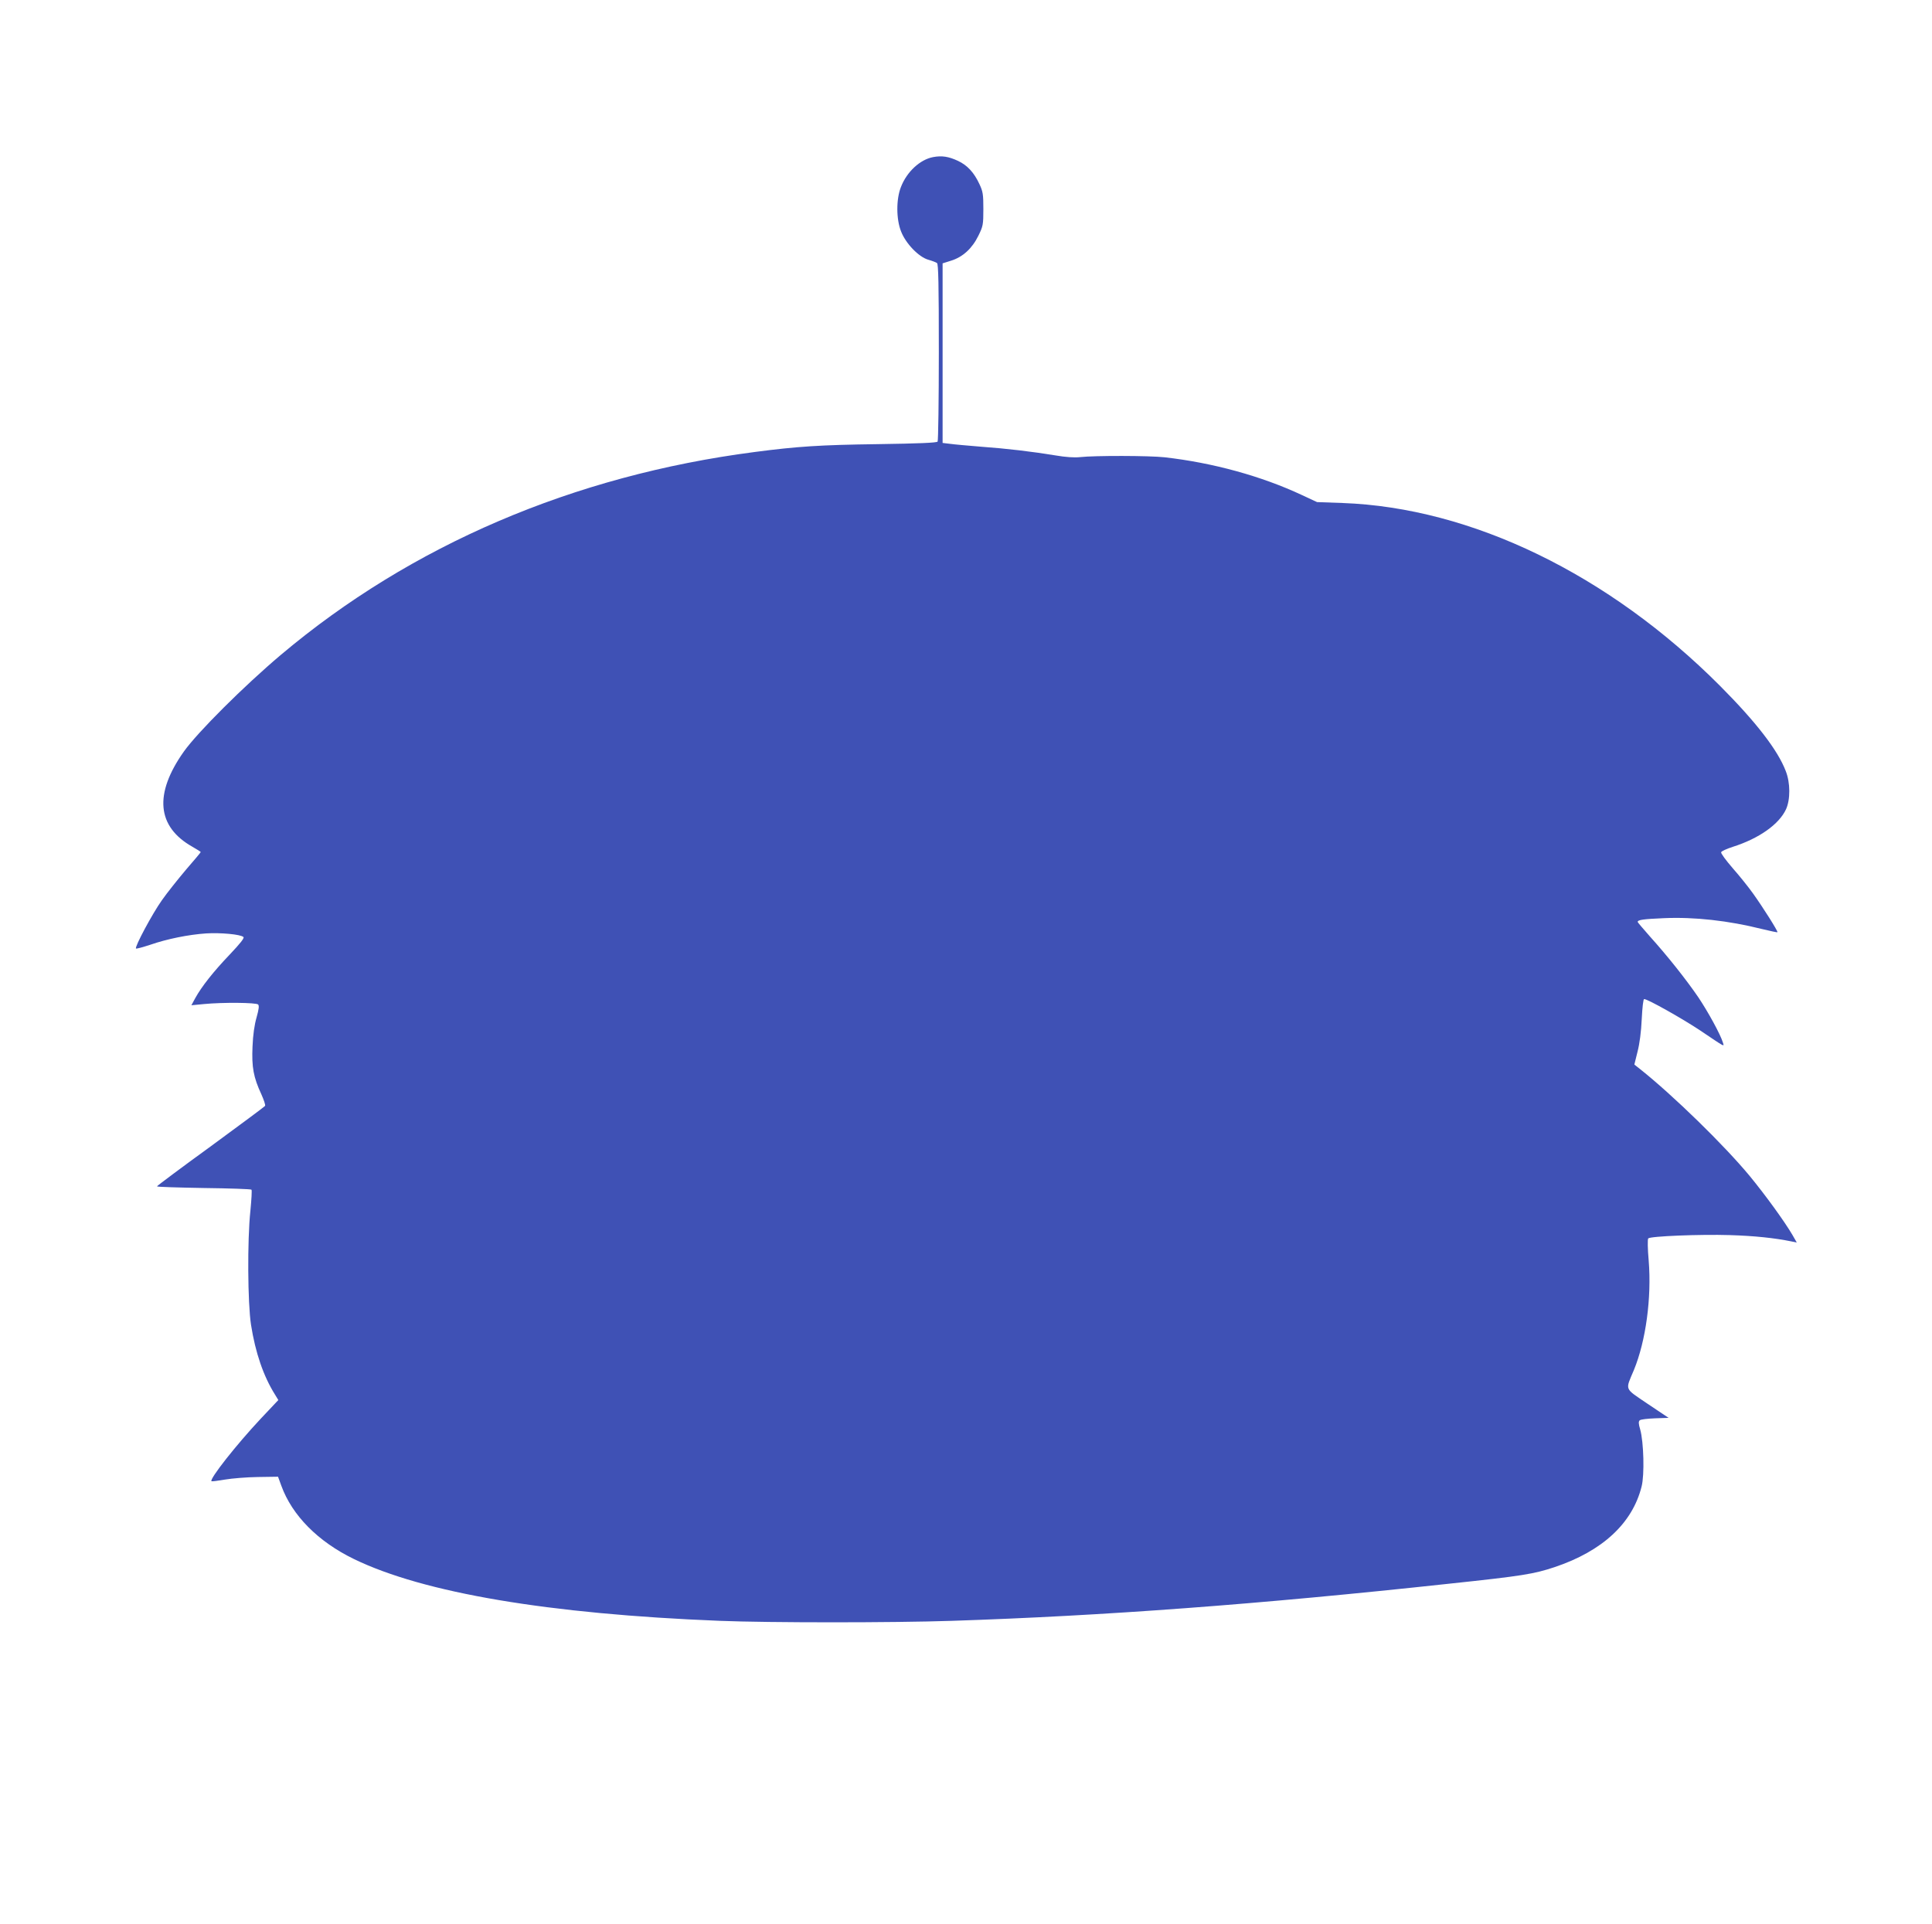 <?xml version="1.0" standalone="no"?>
<!DOCTYPE svg PUBLIC "-//W3C//DTD SVG 20010904//EN"
 "http://www.w3.org/TR/2001/REC-SVG-20010904/DTD/svg10.dtd">
<svg version="1.0" xmlns="http://www.w3.org/2000/svg"
 width="1280pt" height="1275pt" viewBox="0 0 1280 1275"
 preserveAspectRatio="xMidYMid meet">
<g transform="translate(0,1275) scale(0.1,-0.1)"
fill="#3f51b5" stroke="none">
<path d="M6182 11709 c-86 -16 -174 -97 -213 -198 -32 -80 -32 -213 1 -295 31
-80 117 -169 180 -187 25 -7 51 -17 58 -22 9 -7 12 -137 12 -591 0 -319 -4
-586 -8 -592 -5 -8 -124 -13 -397 -17 -379 -5 -533 -15 -815 -52 -1201 -156
-2276 -617 -3139 -1344 -245 -207 -552 -513 -643 -641 -199 -281 -179 -498 57
-631 30 -17 55 -33 55 -35 0 -2 -44 -55 -98 -117 -53 -63 -126 -154 -160 -203
-62 -87 -181 -309 -171 -319 3 -3 46 9 95 25 113 39 253 67 369 75 95 6 230
-6 248 -24 7 -7 -22 -43 -91 -116 -108 -113 -186 -212 -228 -288 l-26 -48 84
8 c125 12 345 10 358 -3 8 -8 5 -31 -10 -85 -14 -48 -24 -116 -27 -194 -6
-136 6 -203 59 -317 16 -36 28 -71 24 -76 -3 -5 -165 -125 -360 -268 -196
-142 -356 -262 -356 -265 0 -4 139 -8 310 -11 170 -2 312 -7 316 -11 4 -3 0
-66 -7 -139 -21 -197 -18 -613 4 -756 29 -185 82 -340 159 -463 l22 -36 -117
-124 c-162 -173 -340 -399 -326 -414 3 -2 43 3 89 11 47 8 145 16 218 17 l134
2 22 -60 c71 -196 243 -370 480 -485 462 -225 1292 -365 2426 -410 327 -13
1148 -13 1535 0 1005 33 2031 109 3295 246 490 52 561 64 700 110 316 106 515
290 576 534 20 78 14 294 -9 377 -12 40 -12 54 -3 62 7 6 52 11 102 13 l89 3
-139 93 c-157 107 -149 86 -91 224 79 192 118 478 98 725 -7 77 -8 142 -3 147
14 15 346 28 540 22 163 -5 297 -19 409 -42 l35 -7 -28 49 c-52 89 -178 263
-284 392 -169 204 -505 532 -726 708 l-38 30 21 85 c14 54 24 131 28 217 4 78
10 132 16 132 23 0 251 -128 371 -208 171 -115 159 -109 151 -81 -16 54 -100
207 -164 302 -80 117 -203 272 -320 402 -44 50 -81 93 -81 96 0 14 36 19 173
25 202 9 428 -16 651 -72 54 -13 100 -23 102 -21 5 5 -96 165 -162 257 -29 41
-90 117 -135 168 -44 51 -79 98 -76 105 2 7 38 23 78 36 173 55 306 149 352
249 29 64 29 175 -2 253 -53 139 -197 325 -436 565 -736 738 -1646 1180 -2500
1211 l-169 6 -101 47 c-267 125 -590 214 -910 250 -98 11 -463 12 -560 1 -38
-4 -96 0 -160 11 -158 26 -327 46 -495 58 -85 7 -177 15 -205 19 l-50 6 0 595
0 595 57 18 c77 24 139 81 180 165 31 63 33 73 33 177 0 98 -3 116 -26 165
-35 76 -80 125 -142 154 -62 29 -107 36 -165 25z"/>
</g>
</svg>
